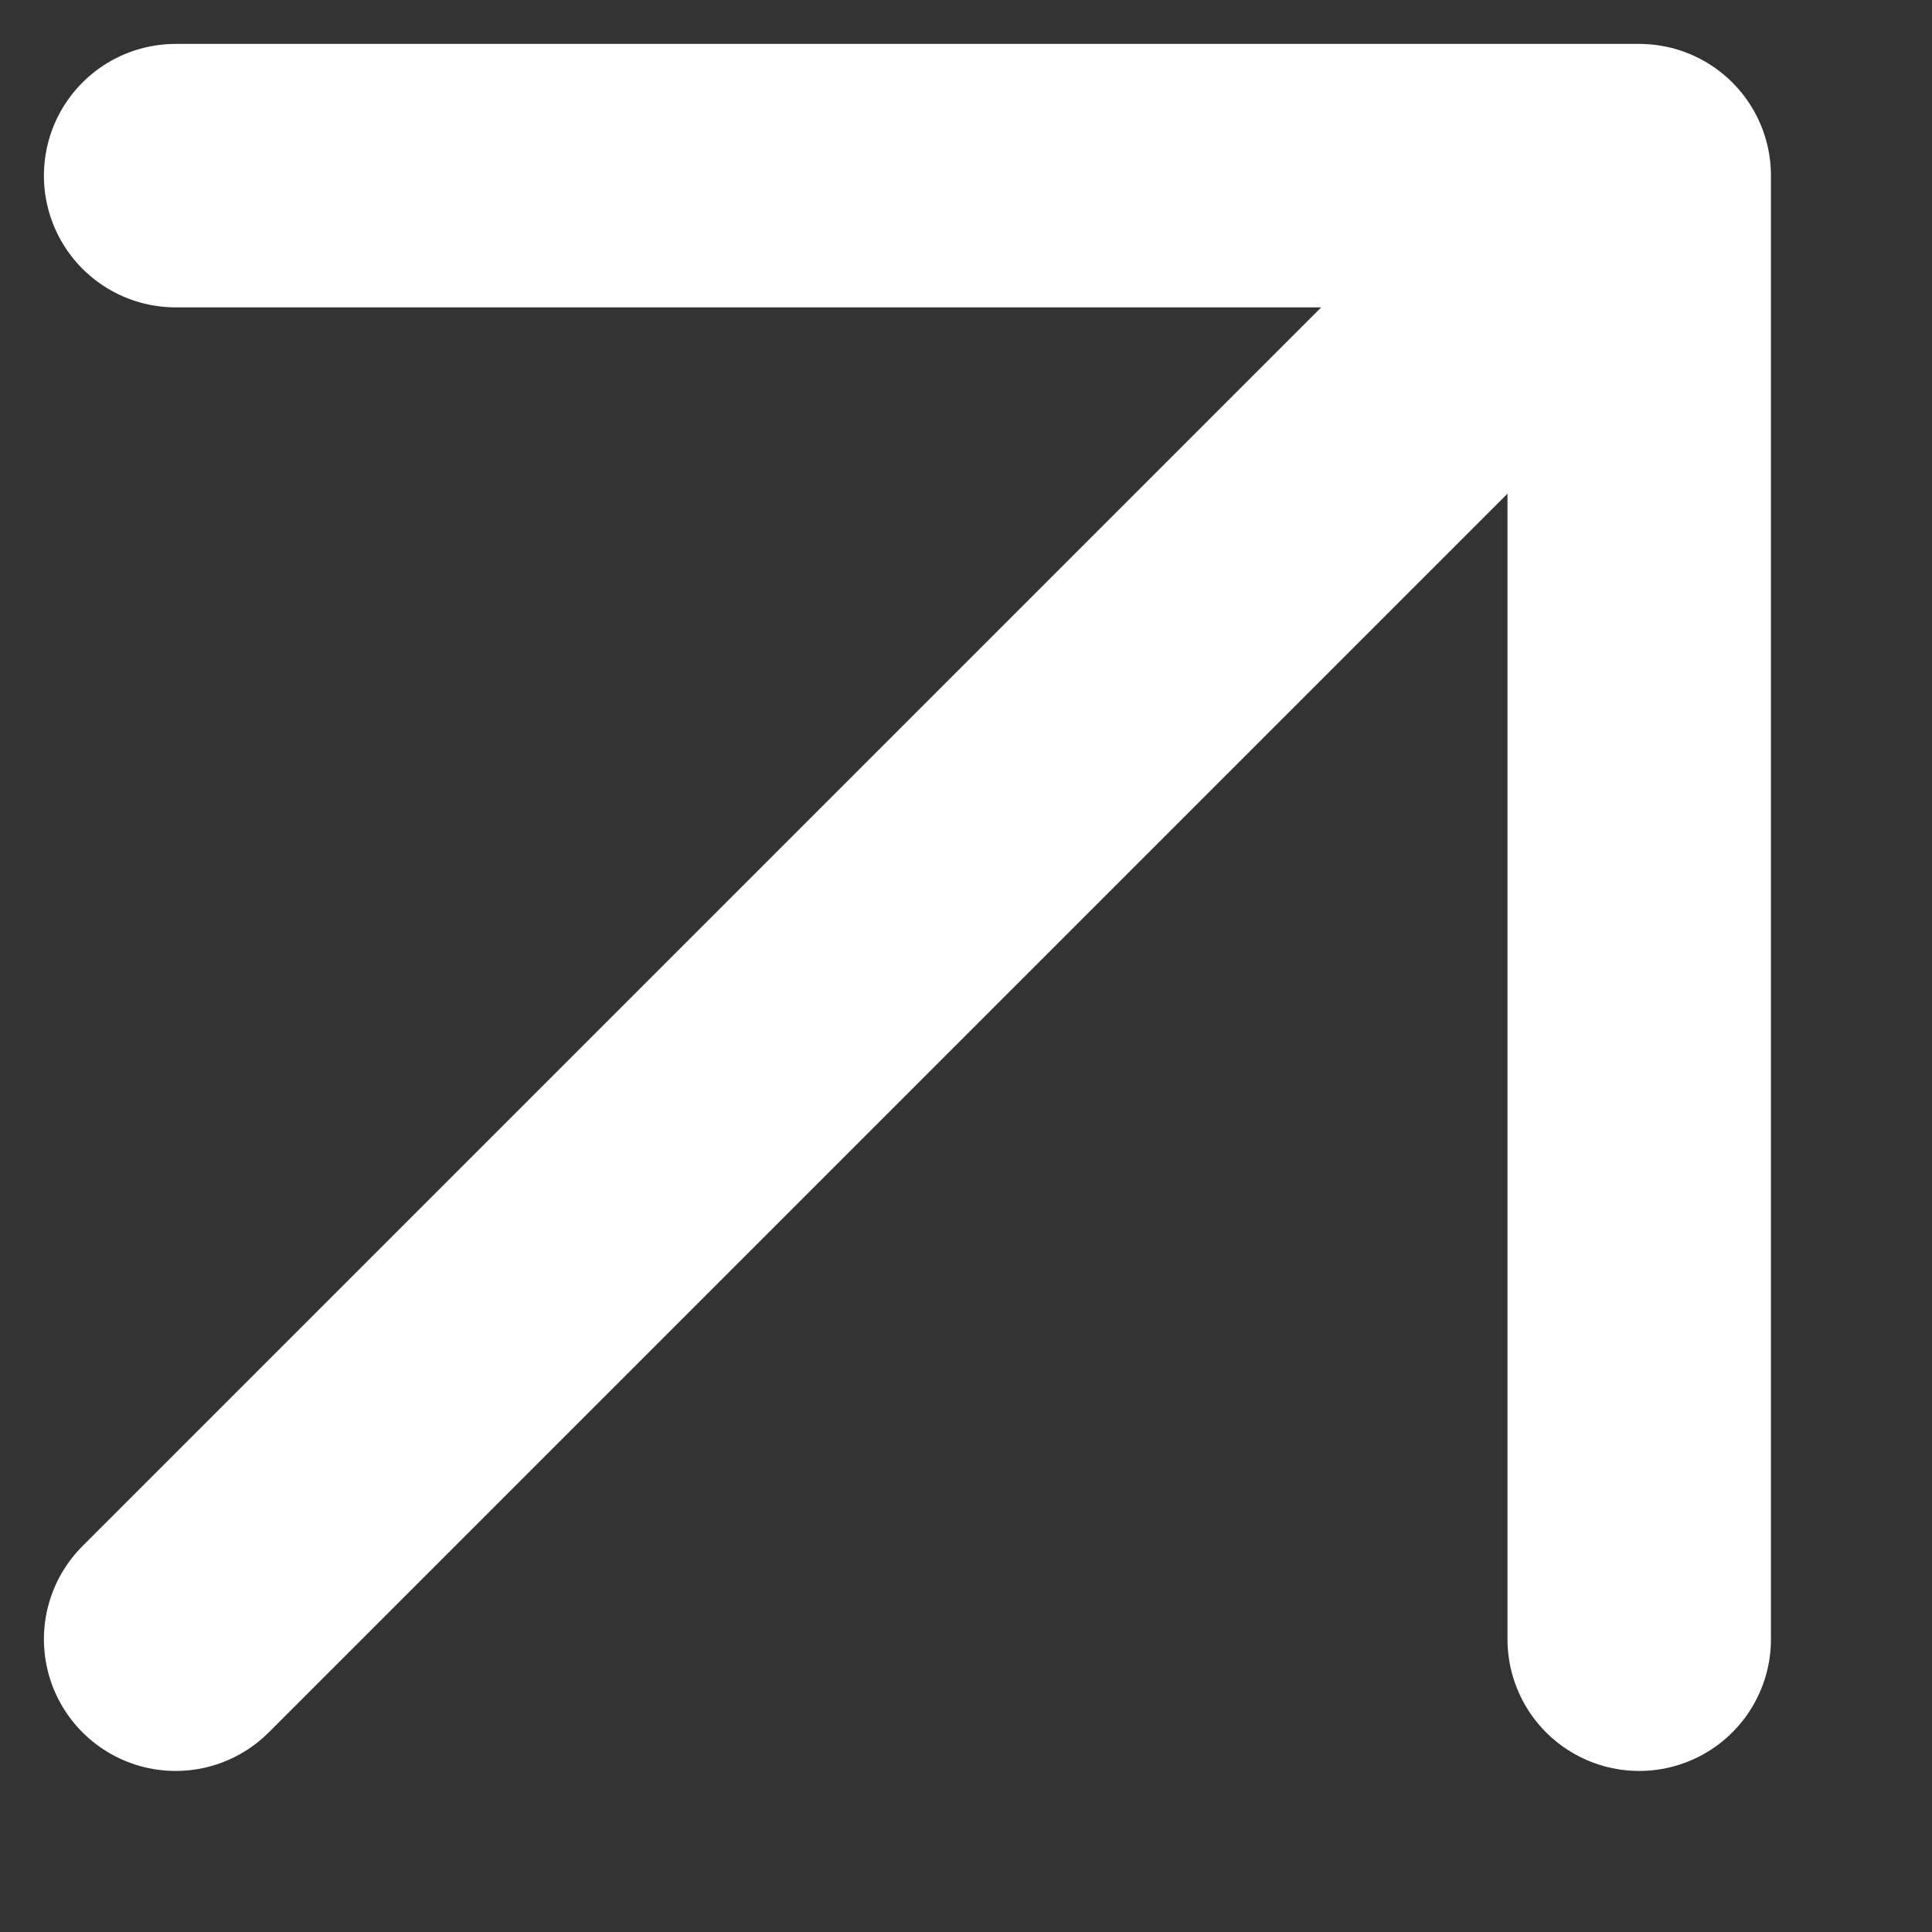 <?xml version="1.0" encoding="utf-8"?>
<svg xmlns="http://www.w3.org/2000/svg" fill="none" height="100%" overflow="visible" preserveAspectRatio="none" style="display: block;" viewBox="0 0 11 11" width="100%">
<rect x="0" y="0" width="11" height="11" fill="#333333" stroke="none"/>
<path d="M1 9.333L9.333 1M9.333 1H1M9.333 1V9.333" id="Icon" stroke="white" stroke-linecap="round" stroke-linejoin="round" stroke-width="1.5"/>
</svg>